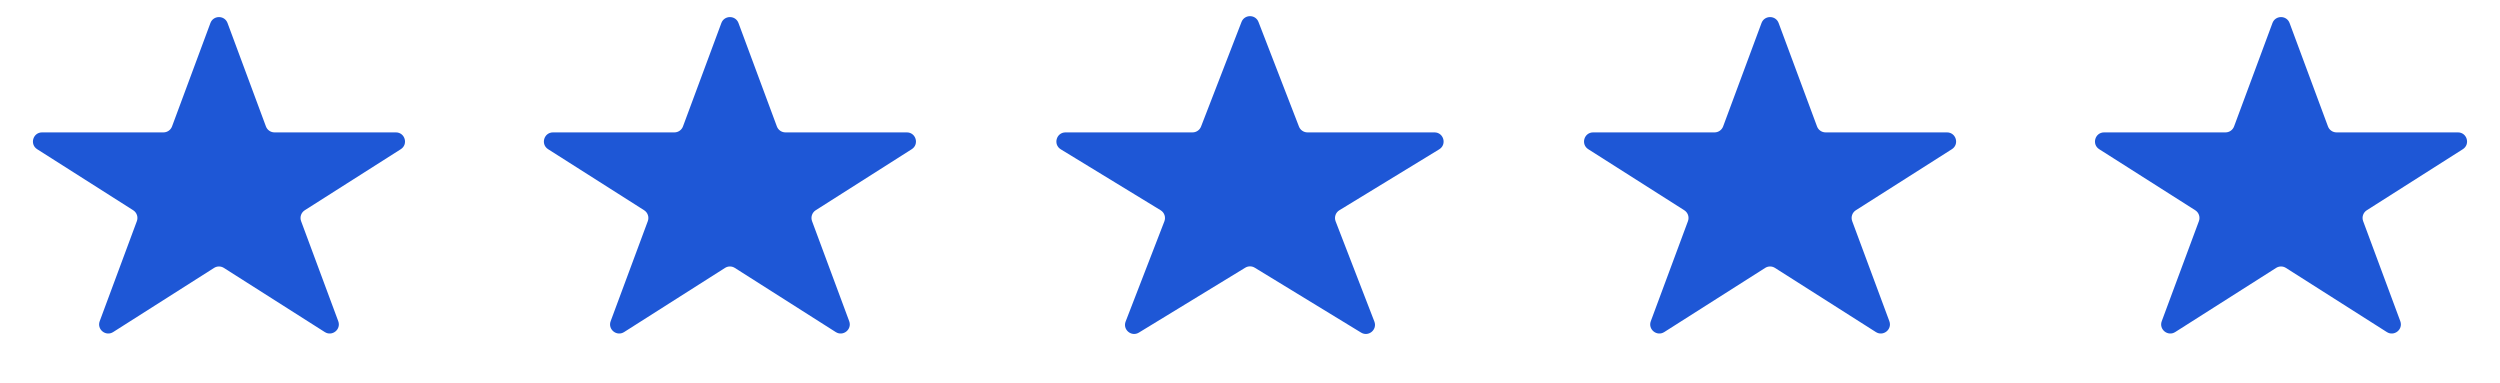 <svg xmlns="http://www.w3.org/2000/svg" width="137" height="21" viewBox="0 0 137 21" fill="none"><path d="M11.531 1.262C11.693 0.828 12.307 0.828 12.469 1.262L14.573 6.929C14.646 7.125 14.833 7.255 15.042 7.255H21.694C22.195 7.255 22.385 7.909 21.962 8.177L16.701 11.522C16.502 11.649 16.418 11.897 16.5 12.118L18.536 17.601C18.703 18.05 18.203 18.454 17.799 18.197L12.268 14.681C12.105 14.577 11.895 14.577 11.732 14.681L6.201 18.197C5.797 18.454 5.297 18.05 5.464 17.601L7.5 12.118C7.582 11.897 7.499 11.649 7.3 11.522L2.038 8.177C1.615 7.909 1.805 7.255 2.306 7.255H8.958C9.167 7.255 9.354 7.125 9.427 6.929L11.531 1.262Z" fill="#1E57D6"></path><path d="M39.531 1.262C39.693 0.828 40.307 0.828 40.469 1.262L42.573 6.929C42.646 7.125 42.833 7.255 43.042 7.255H49.694C50.194 7.255 50.385 7.909 49.962 8.177L44.7 11.522C44.502 11.649 44.418 11.897 44.5 12.118L46.536 17.601C46.703 18.05 46.203 18.454 45.799 18.197L40.268 14.681C40.105 14.577 39.895 14.577 39.732 14.681L34.201 18.197C33.797 18.454 33.297 18.05 33.464 17.601L35.5 12.118C35.582 11.897 35.498 11.649 35.3 11.522L30.038 8.177C29.615 7.909 29.805 7.255 30.306 7.255H36.958C37.167 7.255 37.354 7.125 37.427 6.929L39.531 1.262Z" fill="#1E57D6"></path><path d="M68.034 1.206C68.198 0.779 68.802 0.779 68.966 1.206L71.183 6.936C71.257 7.128 71.443 7.255 71.649 7.255H78.609C79.114 7.255 79.301 7.919 78.87 8.182L73.397 11.522C73.191 11.648 73.104 11.903 73.192 12.129L75.315 17.619C75.488 18.065 74.996 18.475 74.588 18.226L68.76 14.67C68.6 14.572 68.4 14.572 68.24 14.67L62.411 18.226C62.004 18.475 61.512 18.065 61.685 17.619L63.808 12.129C63.896 11.903 63.809 11.648 63.603 11.522L58.13 8.182C57.699 7.919 57.886 7.255 58.391 7.255H65.351C65.557 7.255 65.743 7.128 65.817 6.936L68.034 1.206Z" fill="#1E57D6"></path><path d="M96.531 1.262C96.693 0.828 97.307 0.828 97.469 1.262L99.573 6.929C99.646 7.125 99.833 7.255 100.042 7.255H106.694C107.195 7.255 107.385 7.909 106.962 8.177L101.7 11.522C101.501 11.649 101.418 11.897 101.5 12.118L103.536 17.601C103.703 18.05 103.203 18.454 102.799 18.197L97.268 14.681C97.105 14.577 96.895 14.577 96.732 14.681L91.201 18.197C90.797 18.454 90.297 18.05 90.464 17.601L92.5 12.118C92.582 11.897 92.499 11.649 92.299 11.522L87.038 8.177C86.615 7.909 86.805 7.255 87.306 7.255H93.958C94.167 7.255 94.354 7.125 94.427 6.929L96.531 1.262Z" fill="#1E57D6"></path><path d="M124.531 1.262C124.693 0.828 125.307 0.828 125.469 1.262L127.573 6.929C127.646 7.125 127.833 7.255 128.042 7.255H134.694C135.195 7.255 135.385 7.909 134.962 8.177L129.7 11.522C129.501 11.649 129.418 11.897 129.5 12.118L131.536 17.601C131.703 18.05 131.203 18.454 130.799 18.197L125.268 14.681C125.105 14.577 124.895 14.577 124.732 14.681L119.201 18.197C118.797 18.454 118.297 18.05 118.464 17.601L120.5 12.118C120.582 11.897 120.499 11.649 120.3 11.522L115.038 8.177C114.615 7.909 114.805 7.255 115.306 7.255H121.958C122.167 7.255 122.354 7.125 122.427 6.929L124.531 1.262Z" fill="#1E57D6"></path></svg>
